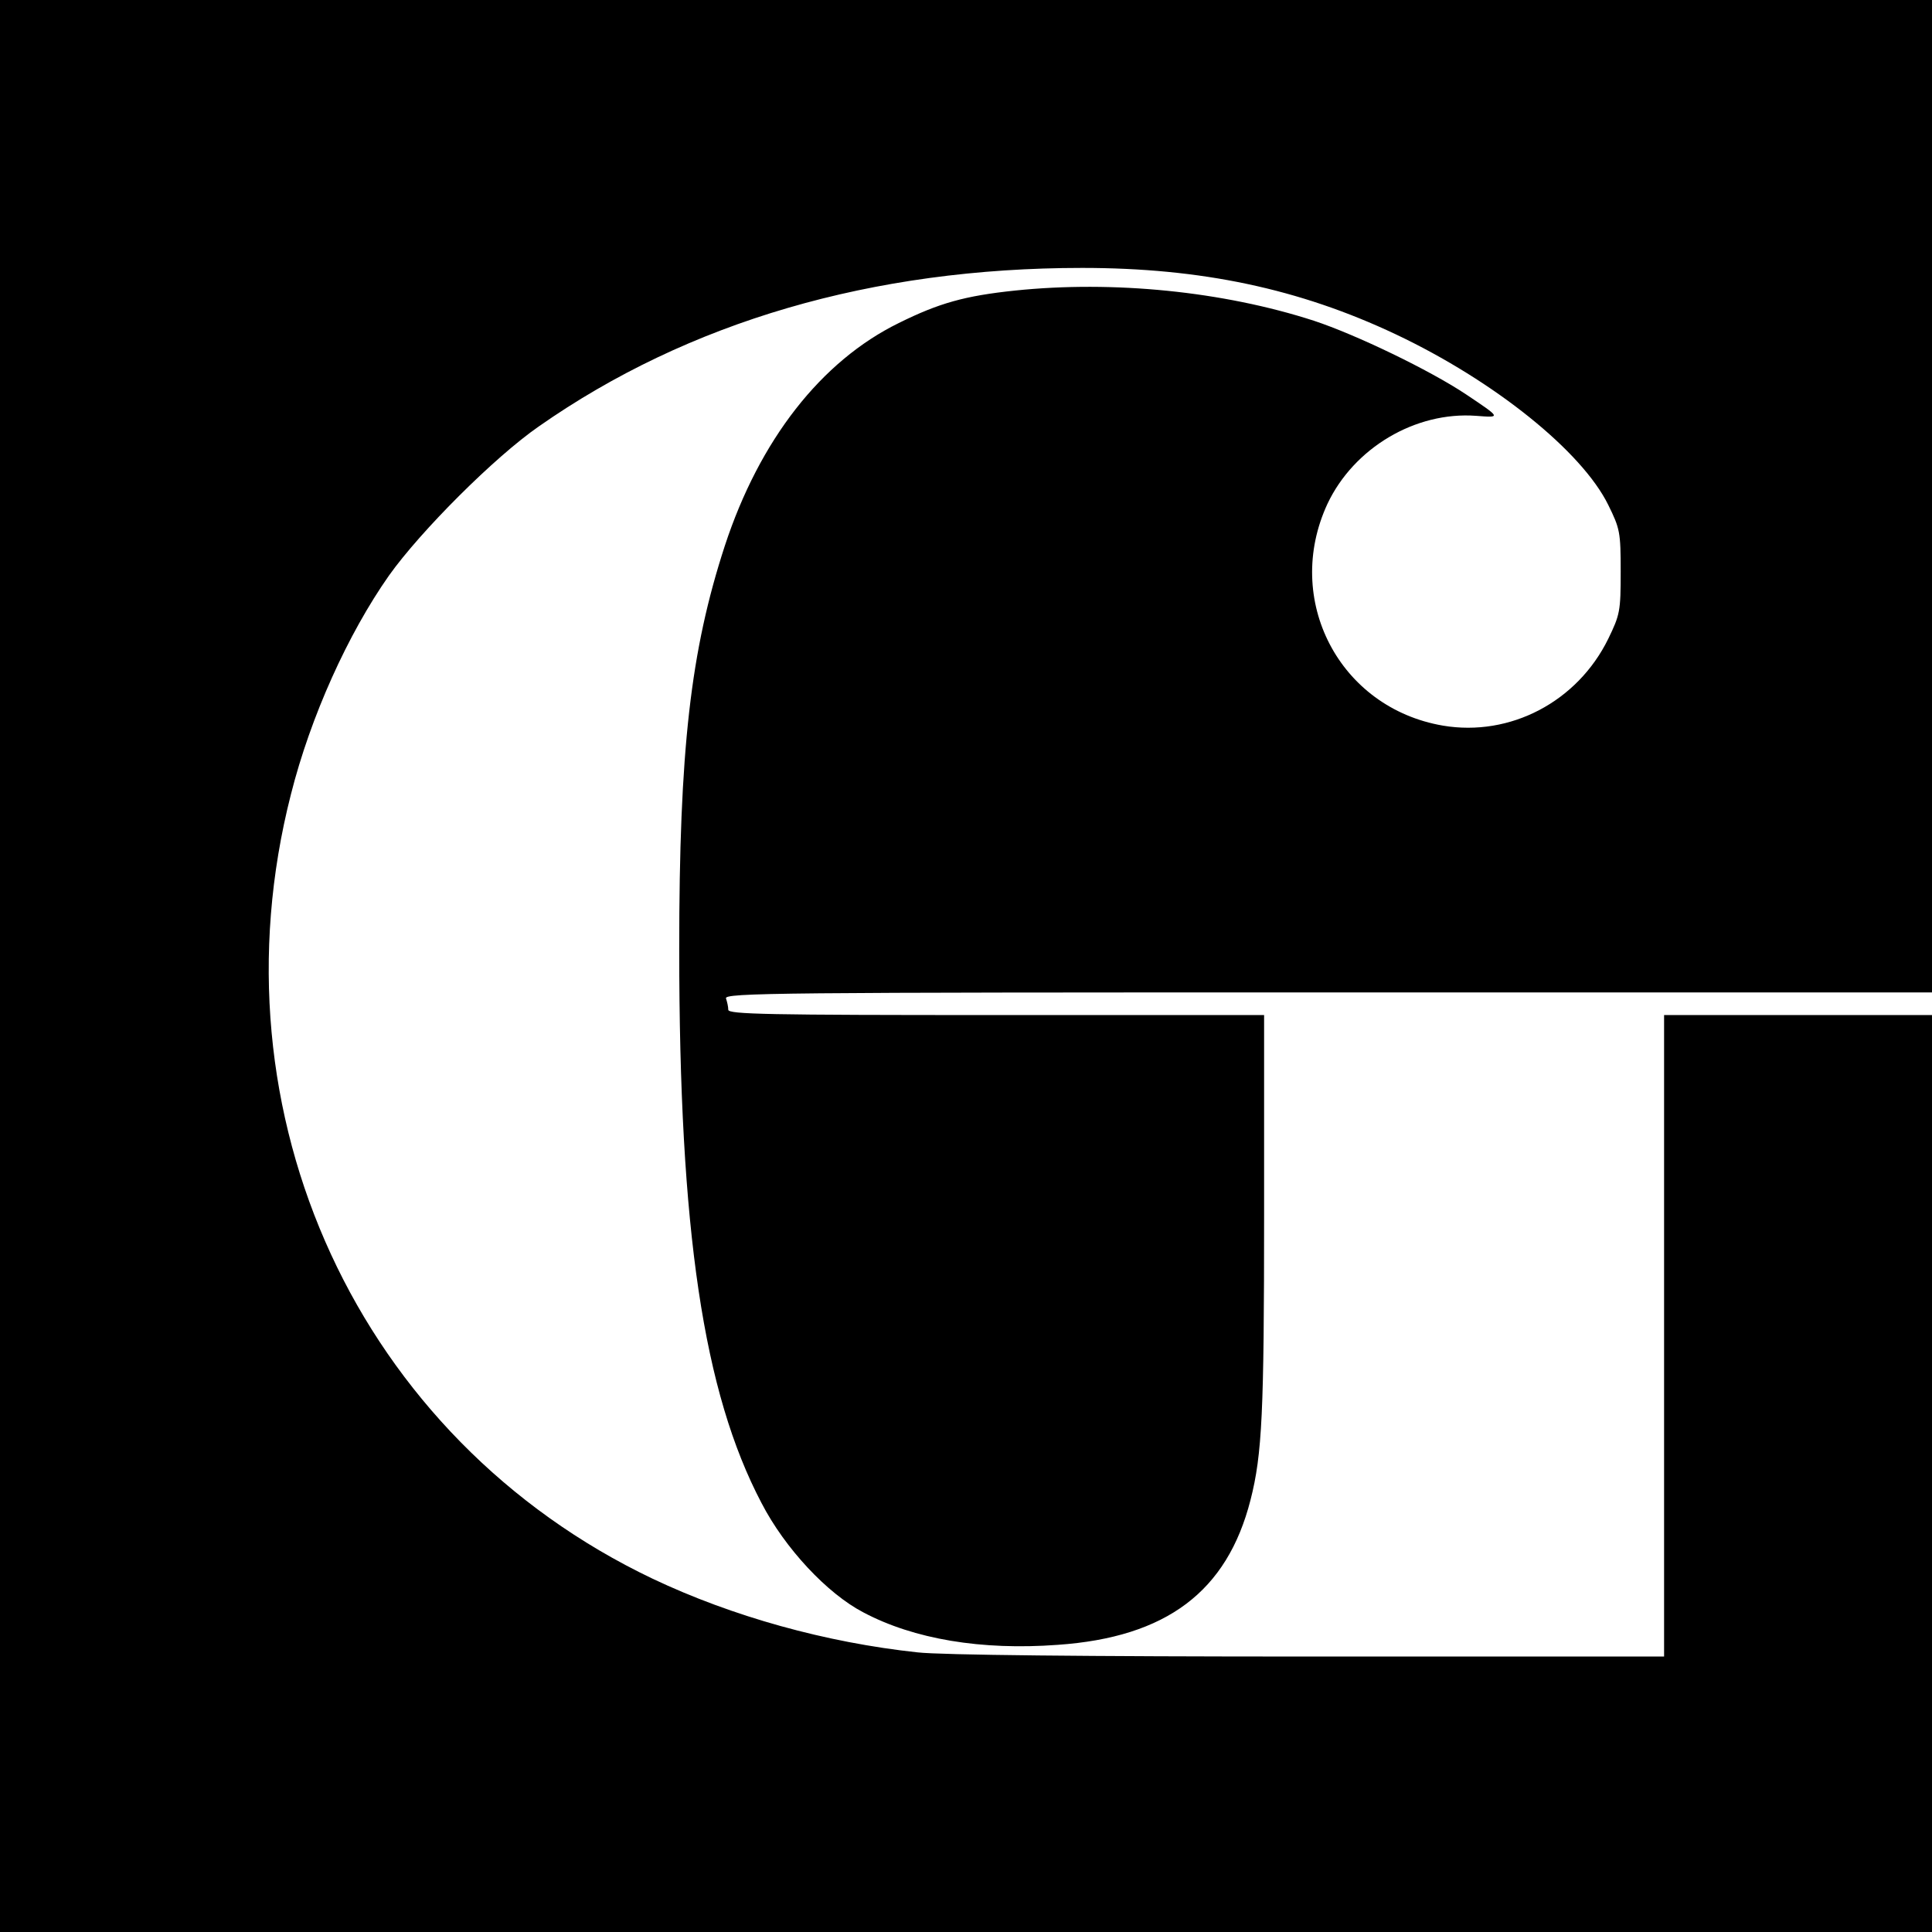 <?xml version="1.0" standalone="no"?>
<!DOCTYPE svg PUBLIC "-//W3C//DTD SVG 20010904//EN"
 "http://www.w3.org/TR/2001/REC-SVG-20010904/DTD/svg10.dtd">
<svg version="1.0" xmlns="http://www.w3.org/2000/svg"
 width="512pt" height="512pt" viewBox="0 0 512 512"
 preserveAspectRatio="xMidYMid meet">
<g transform="translate(0,512) scale(0.1,-0.1)"
fill="#000000" stroke="none">
<path d="M0 2560 l0 -2560 2560 0 2560 0 0 1215 0 1215 -355 0 -355 0 0 -850
0 -850 -940 0 c-592 0 -977 4 -1038 11 -243 26 -491 95 -702 195 -779 371
-1176 1230 -959 2079 52 206 151 425 260 580 84 118 280 314 397 395 396 277
883 420 1440 420 315 0 575 -55 831 -176 262 -124 493 -310 563 -452 31 -63
33 -72 33 -177 0 -105 -2 -114 -33 -178 -82 -167 -260 -260 -438 -230 -275 47
-424 334 -306 588 70 148 233 245 394 233 66 -5 67 -6 -27 57 -96 64 -291 158
-403 195 -241 78 -531 107 -792 80 -133 -14 -201 -33 -308 -86 -206 -101 -369
-310 -461 -590 -91 -279 -121 -540 -121 -1069 0 -747 64 -1175 218 -1468 62
-120 174 -240 270 -290 134 -71 313 -101 515 -86 288 20 449 141 511 384 31
121 36 233 36 757 l0 528 -710 0 c-606 0 -710 2 -710 14 0 8 -3 21 -6 30 -6
15 139 16 1595 16 l1601 0 0 1315 0 1315 -2560 0 -2560 0 0 -2560z"/>
</g>
</svg>
